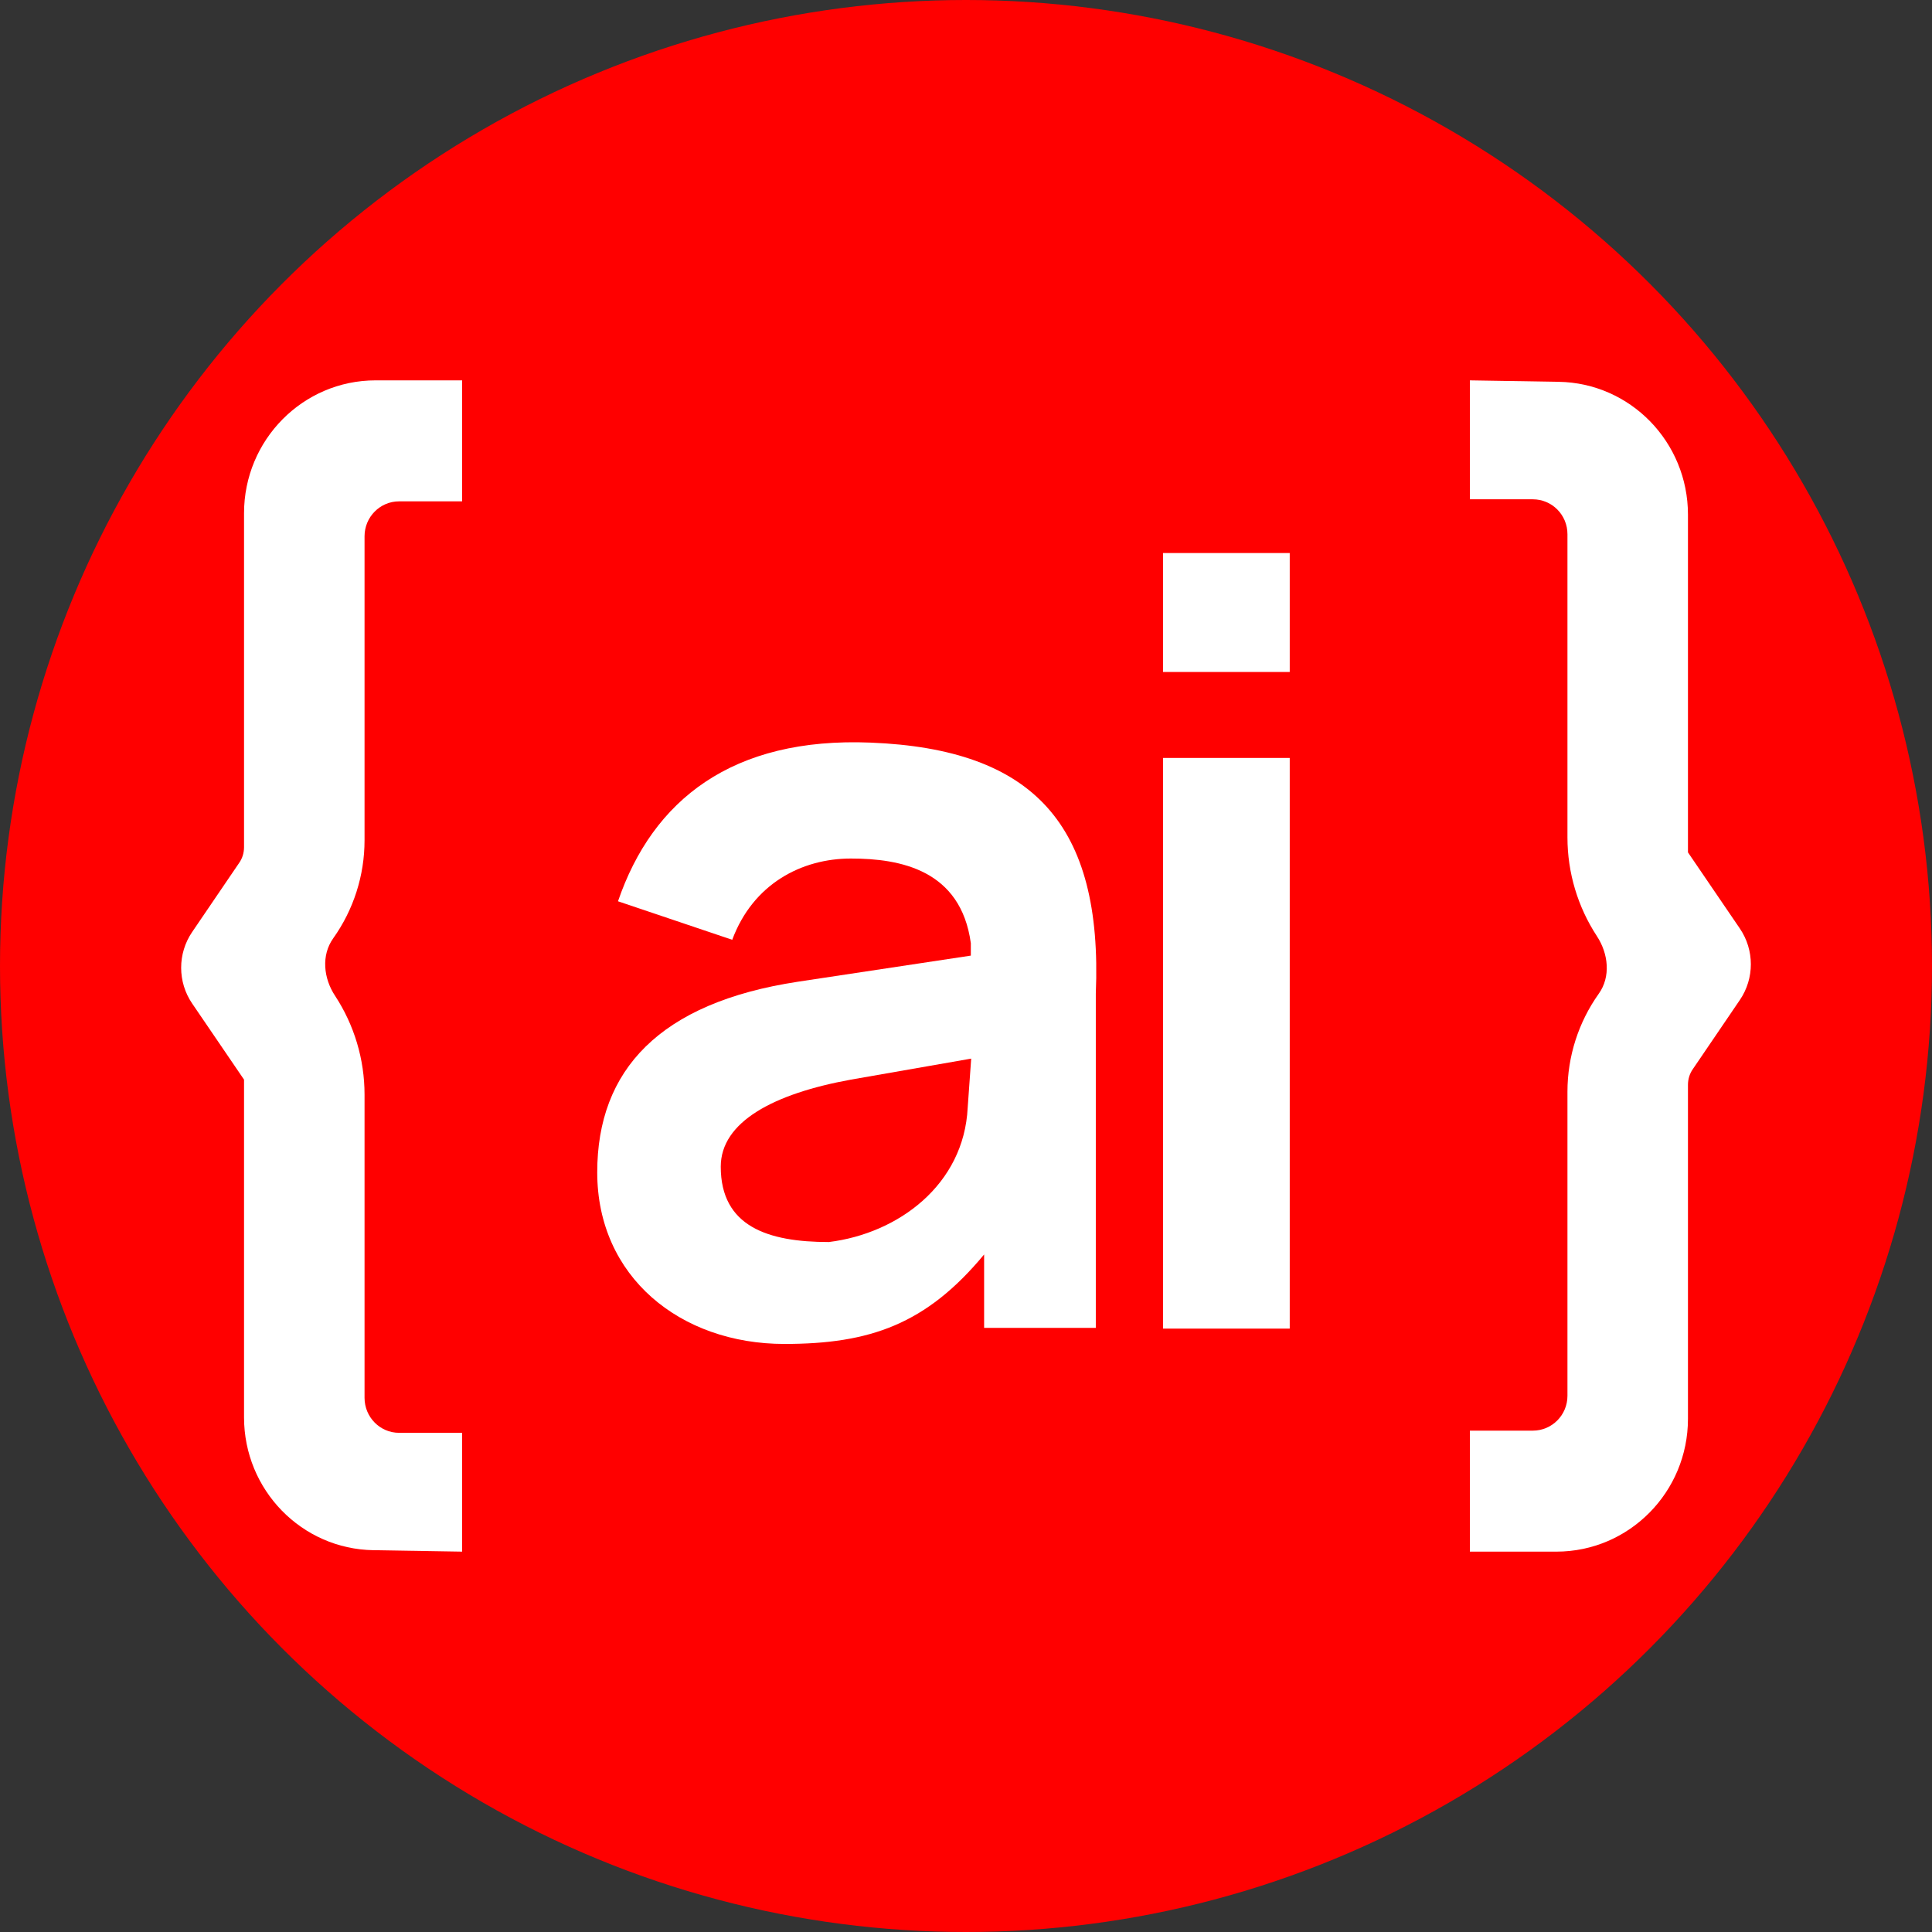 
<svg width="16" height="16" viewBox="0 0 16 16" fill="none" xmlns="http://www.w3.org/2000/svg">
<rect x="0" y="0" width="16" height="16" fill="#333333" stroke="none"/>
<g clip-path="url(#clip0_7_8)">
<circle cx="8" cy="8" r="8" fill="#FF0000"/>
<path d="M6.496 11.13C5.634 11.13 4.946 10.574 4.946 9.709C4.946 8.862 5.462 8.304 6.609 8.13L8.04 7.914V7.811C7.957 7.204 7.456 7.11 7.047 7.11C6.638 7.11 6.236 7.32 6.064 7.783L5.118 7.464C5.405 6.625 6.064 6.103 7.211 6.15C8.559 6.204 9.133 6.827 9.075 8.229V10.997H8.15V10.389C7.67 10.968 7.203 11.13 6.496 11.13ZM6.864 10.286C7.441 10.215 7.983 9.81 8.014 9.173L8.043 8.767L7.047 8.941C6.408 9.057 5.969 9.29 5.969 9.662C5.969 10.157 6.359 10.286 6.864 10.286Z" fill="white"/>
<path d="M9.632 11.003V6.277H10.681V11.003H9.632Z" fill="white"/>
<path d="M9.632 5.565V4.58H10.681V5.565H9.632Z" fill="white"/>
<path d="M3.827 4.152V3.15H3.11C2.509 3.15 2.021 3.643 2.021 4.25V7.016C2.021 7.063 2.007 7.109 1.98 7.147L1.591 7.719C1.47 7.897 1.47 8.132 1.591 8.31L2.021 8.941V11.738C2.021 12.339 2.498 12.829 3.093 12.838L3.827 12.85V11.866H3.305C3.147 11.866 3.019 11.736 3.019 11.576V9.065C3.019 8.772 2.933 8.488 2.775 8.247C2.679 8.102 2.659 7.911 2.76 7.77V7.77C2.928 7.534 3.019 7.25 3.019 6.959V4.441C3.019 4.282 3.147 4.152 3.305 4.152H3.827Z" fill="white"/>
<path d="M12.173 11.848L12.173 12.85H12.889C13.491 12.85 13.979 12.357 13.979 11.75L13.979 8.984C13.979 8.937 13.993 8.891 14.02 8.853L14.409 8.281C14.53 8.103 14.53 7.868 14.409 7.69L13.979 7.059L13.979 4.262C13.979 3.661 13.502 3.171 12.907 3.162L12.173 3.15L12.173 4.135H12.694C12.853 4.135 12.981 4.264 12.981 4.424L12.981 6.935C12.981 7.228 13.067 7.512 13.225 7.753C13.32 7.898 13.341 8.089 13.24 8.23V8.23C13.072 8.466 12.981 8.75 12.981 9.041L12.981 11.559C12.981 11.719 12.853 11.848 12.694 11.848H12.173Z" fill="white"/>
</g>
<defs>
<clipPath id="clip0_7_8">
<rect width="16" height="16" fill="white"/>
</clipPath>
</defs>
</svg>
